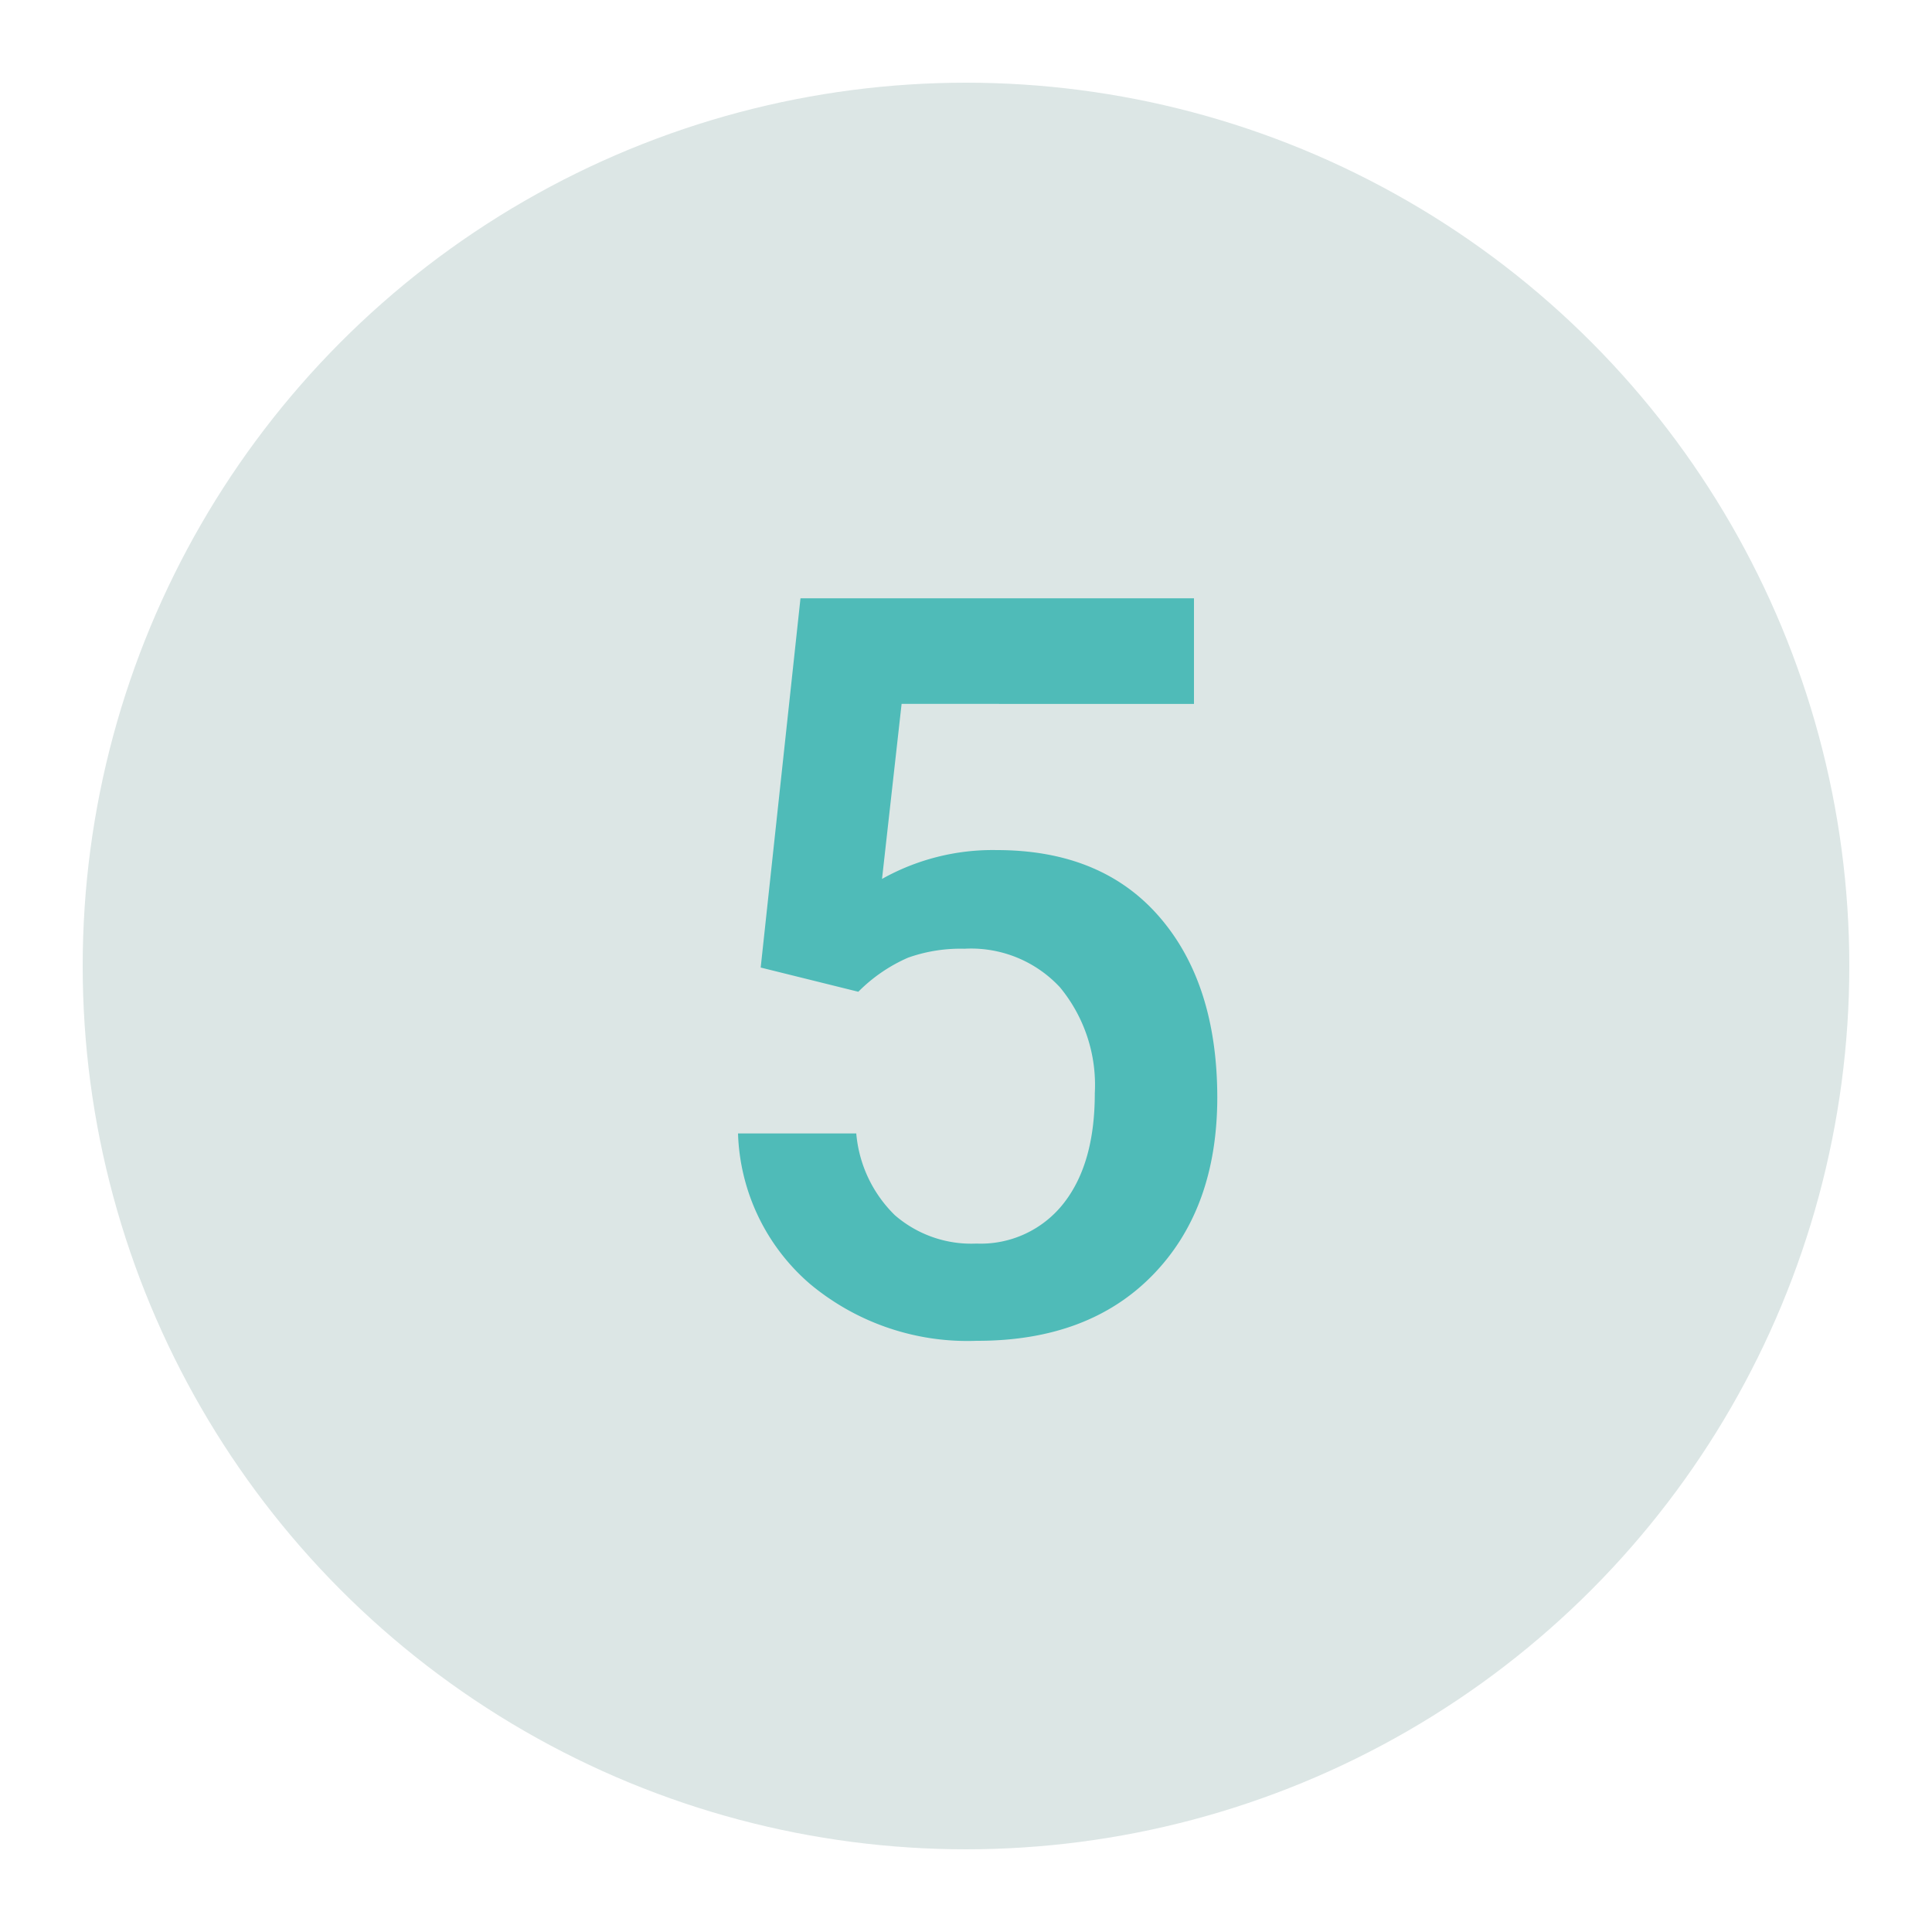 <svg id="Layer_1" data-name="Layer 1" xmlns="http://www.w3.org/2000/svg" viewBox="0 0 150 150"><defs><style>.cls-1{fill:#dce6e5;}.cls-2{fill:#4fbbb8;}</style></defs><circle class="cls-1" cx="75" cy="75" r="68.58"/><path class="cls-2" d="M59.06,75.12l3.09-28.67H92.7v8.2H70L68.48,68.24A17.56,17.56,0,0,1,77.38,66Q85.51,66,90,71.17t4.51,14q0,8.67-5,13.81T75.82,104.1a19.08,19.08,0,0,1-12.95-4.43A16.08,16.08,0,0,1,57.3,88h9.18a10.08,10.08,0,0,0,3,6.35,9.05,9.05,0,0,0,6.33,2.2A8.17,8.17,0,0,0,82.6,93.4C84.22,91.32,85,88.48,85,84.88a11.91,11.91,0,0,0-2.7-8.22,9.41,9.41,0,0,0-7.42-3,12.18,12.18,0,0,0-4.37.69A12.43,12.43,0,0,0,66.64,77Z"/></svg>
